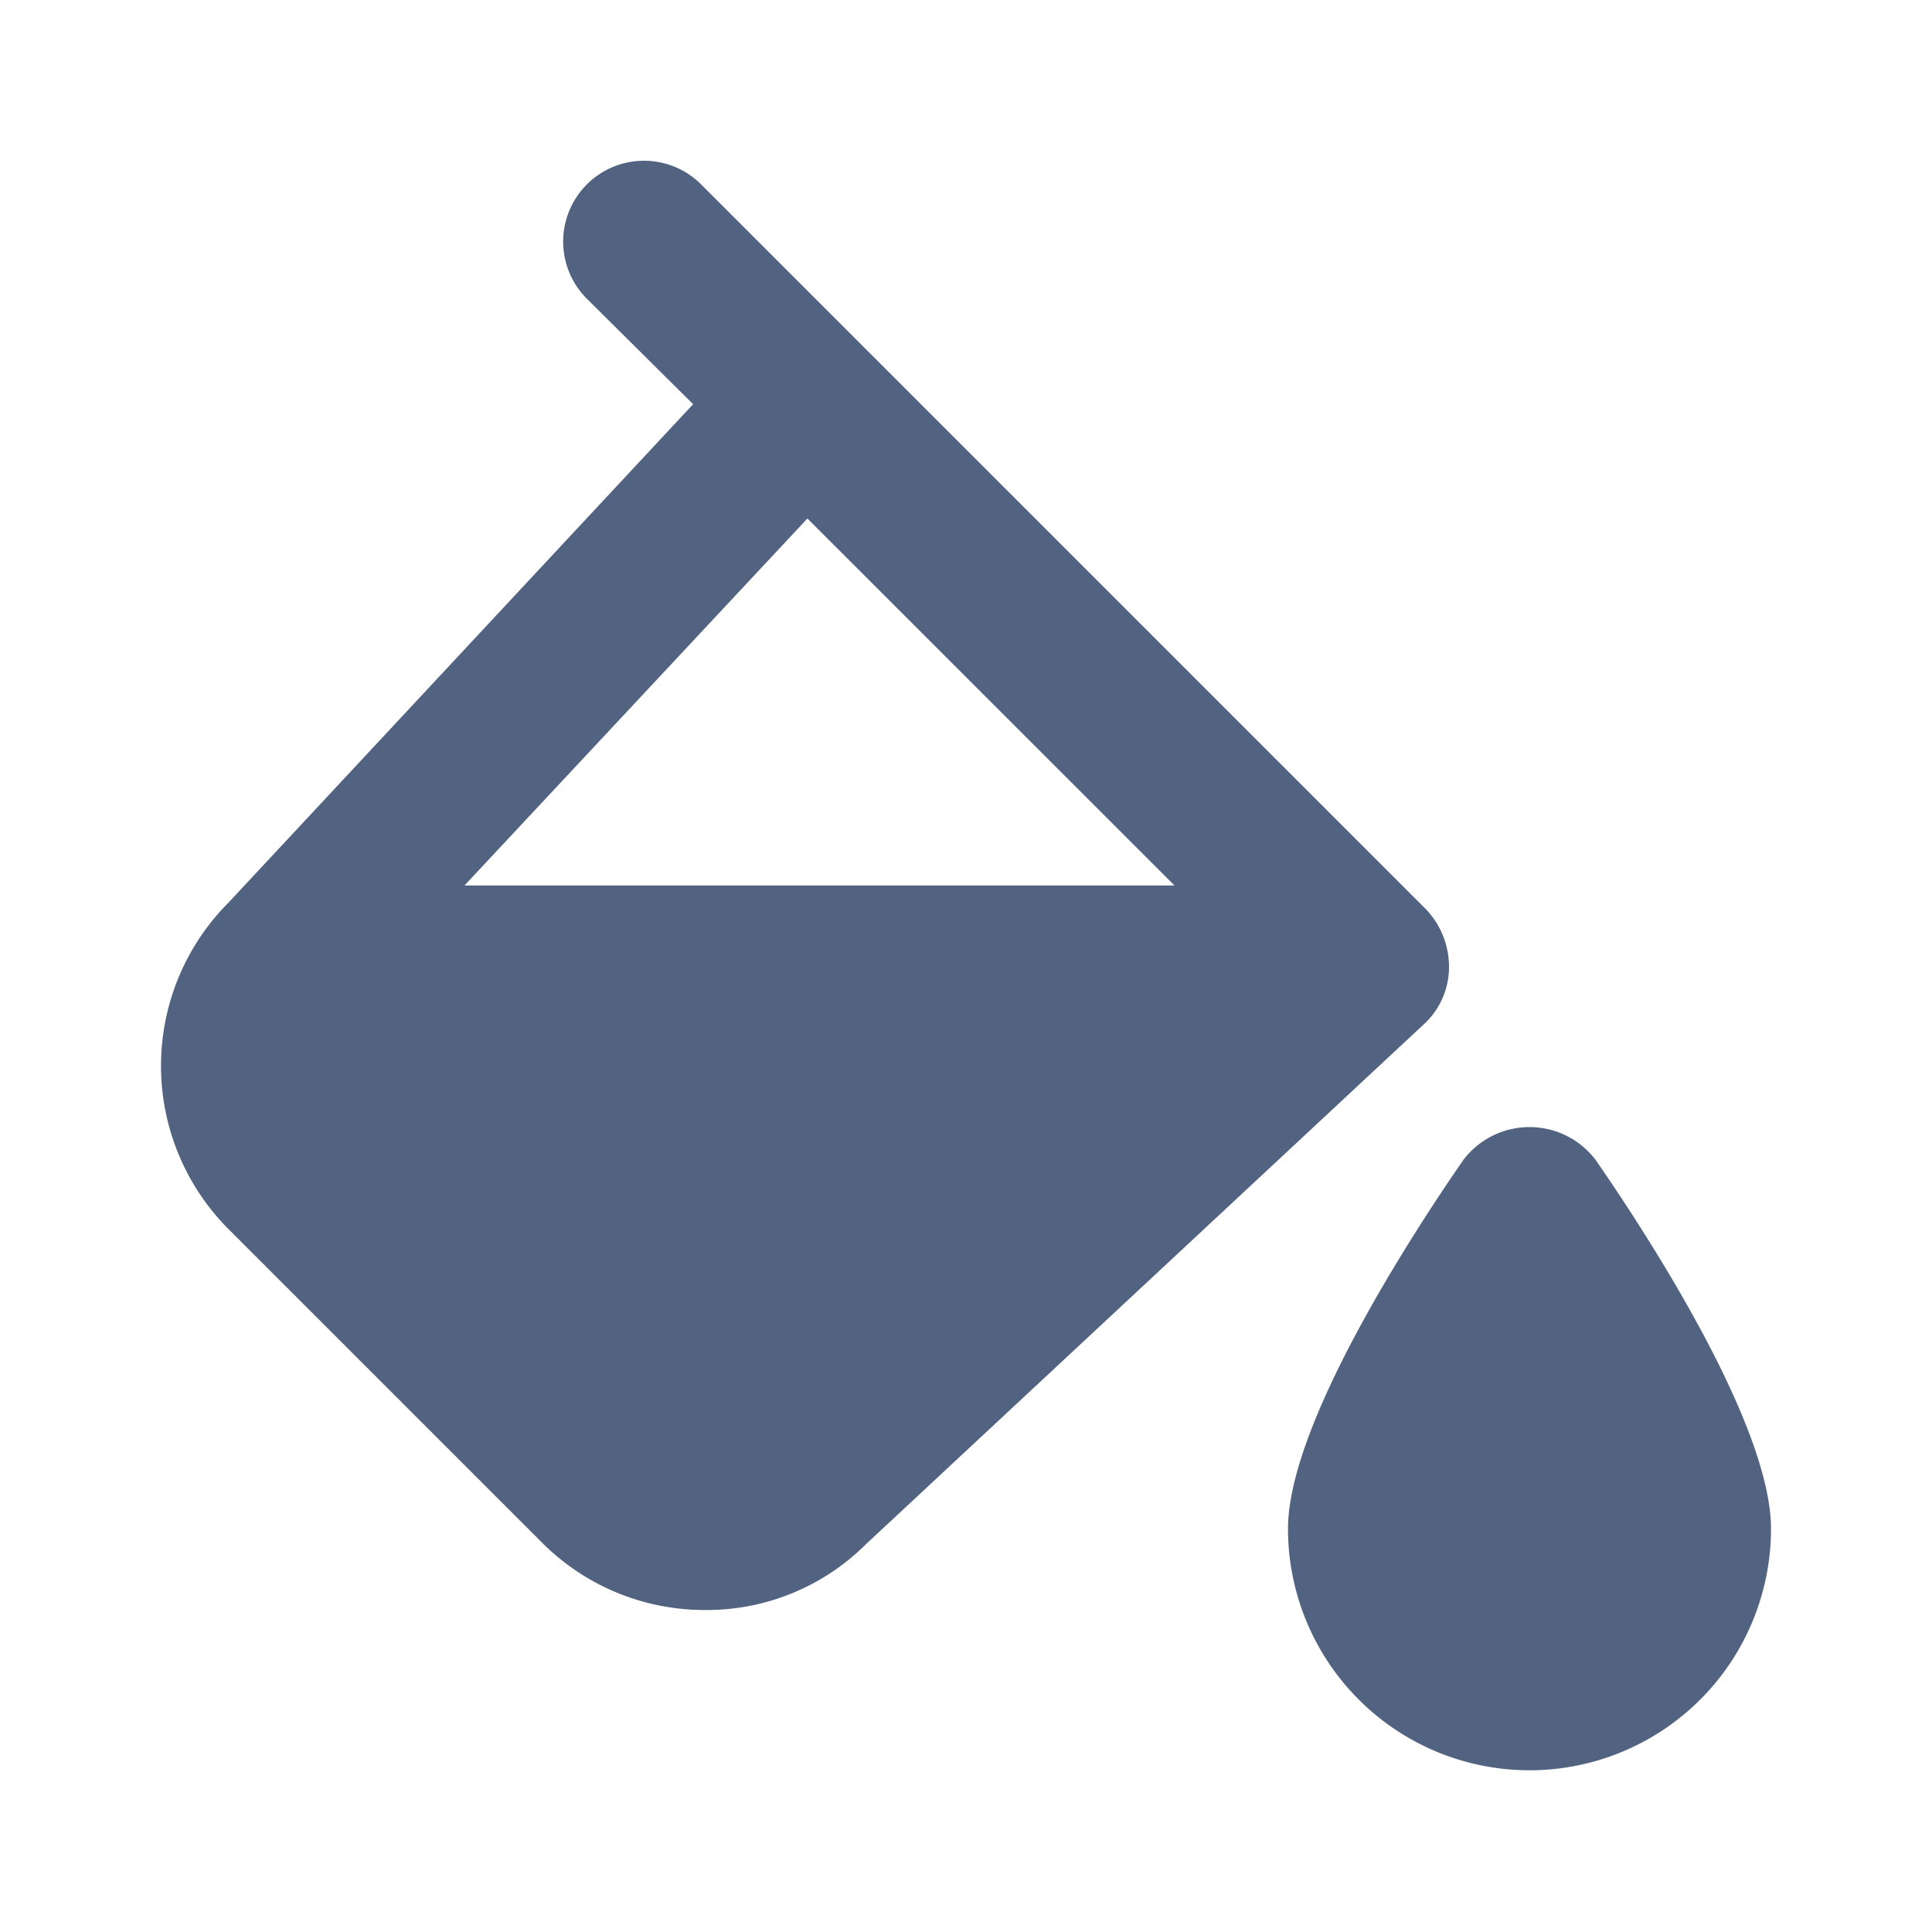 <svg height='100px' width='100px'  fill="#516381" xmlns="http://www.w3.org/2000/svg" data-name="Layer 28" viewBox="0 0 24 24" x="0px" y="0px"><title>design_tools_user interface</title><path d="M17.71,11.291l-9-9a1,1,0,0,0-1.42,1.42l1.32,1.31L2.84,11.211a2.872,2.872,0,0,0,0,4.059L6.73,19.16A2.851,2.851,0,0,0,8.76,20a2.8,2.8,0,0,0,2-.82l6.92-6.449a0.963,0.963,0,0,0,.32-0.71A1.036,1.036,0,0,0,17.71,11.291ZM5.77,11l4.26-4.559L14.59,11H5.77Z"></path><path d="M22,18.991a3,3,0,1,1-6,0c0-1.284,1.52-3.631,2.18-4.584a1.031,1.031,0,0,1,1.64,0C20.48,15.359,22,17.707,22,18.991Z"></path></svg>